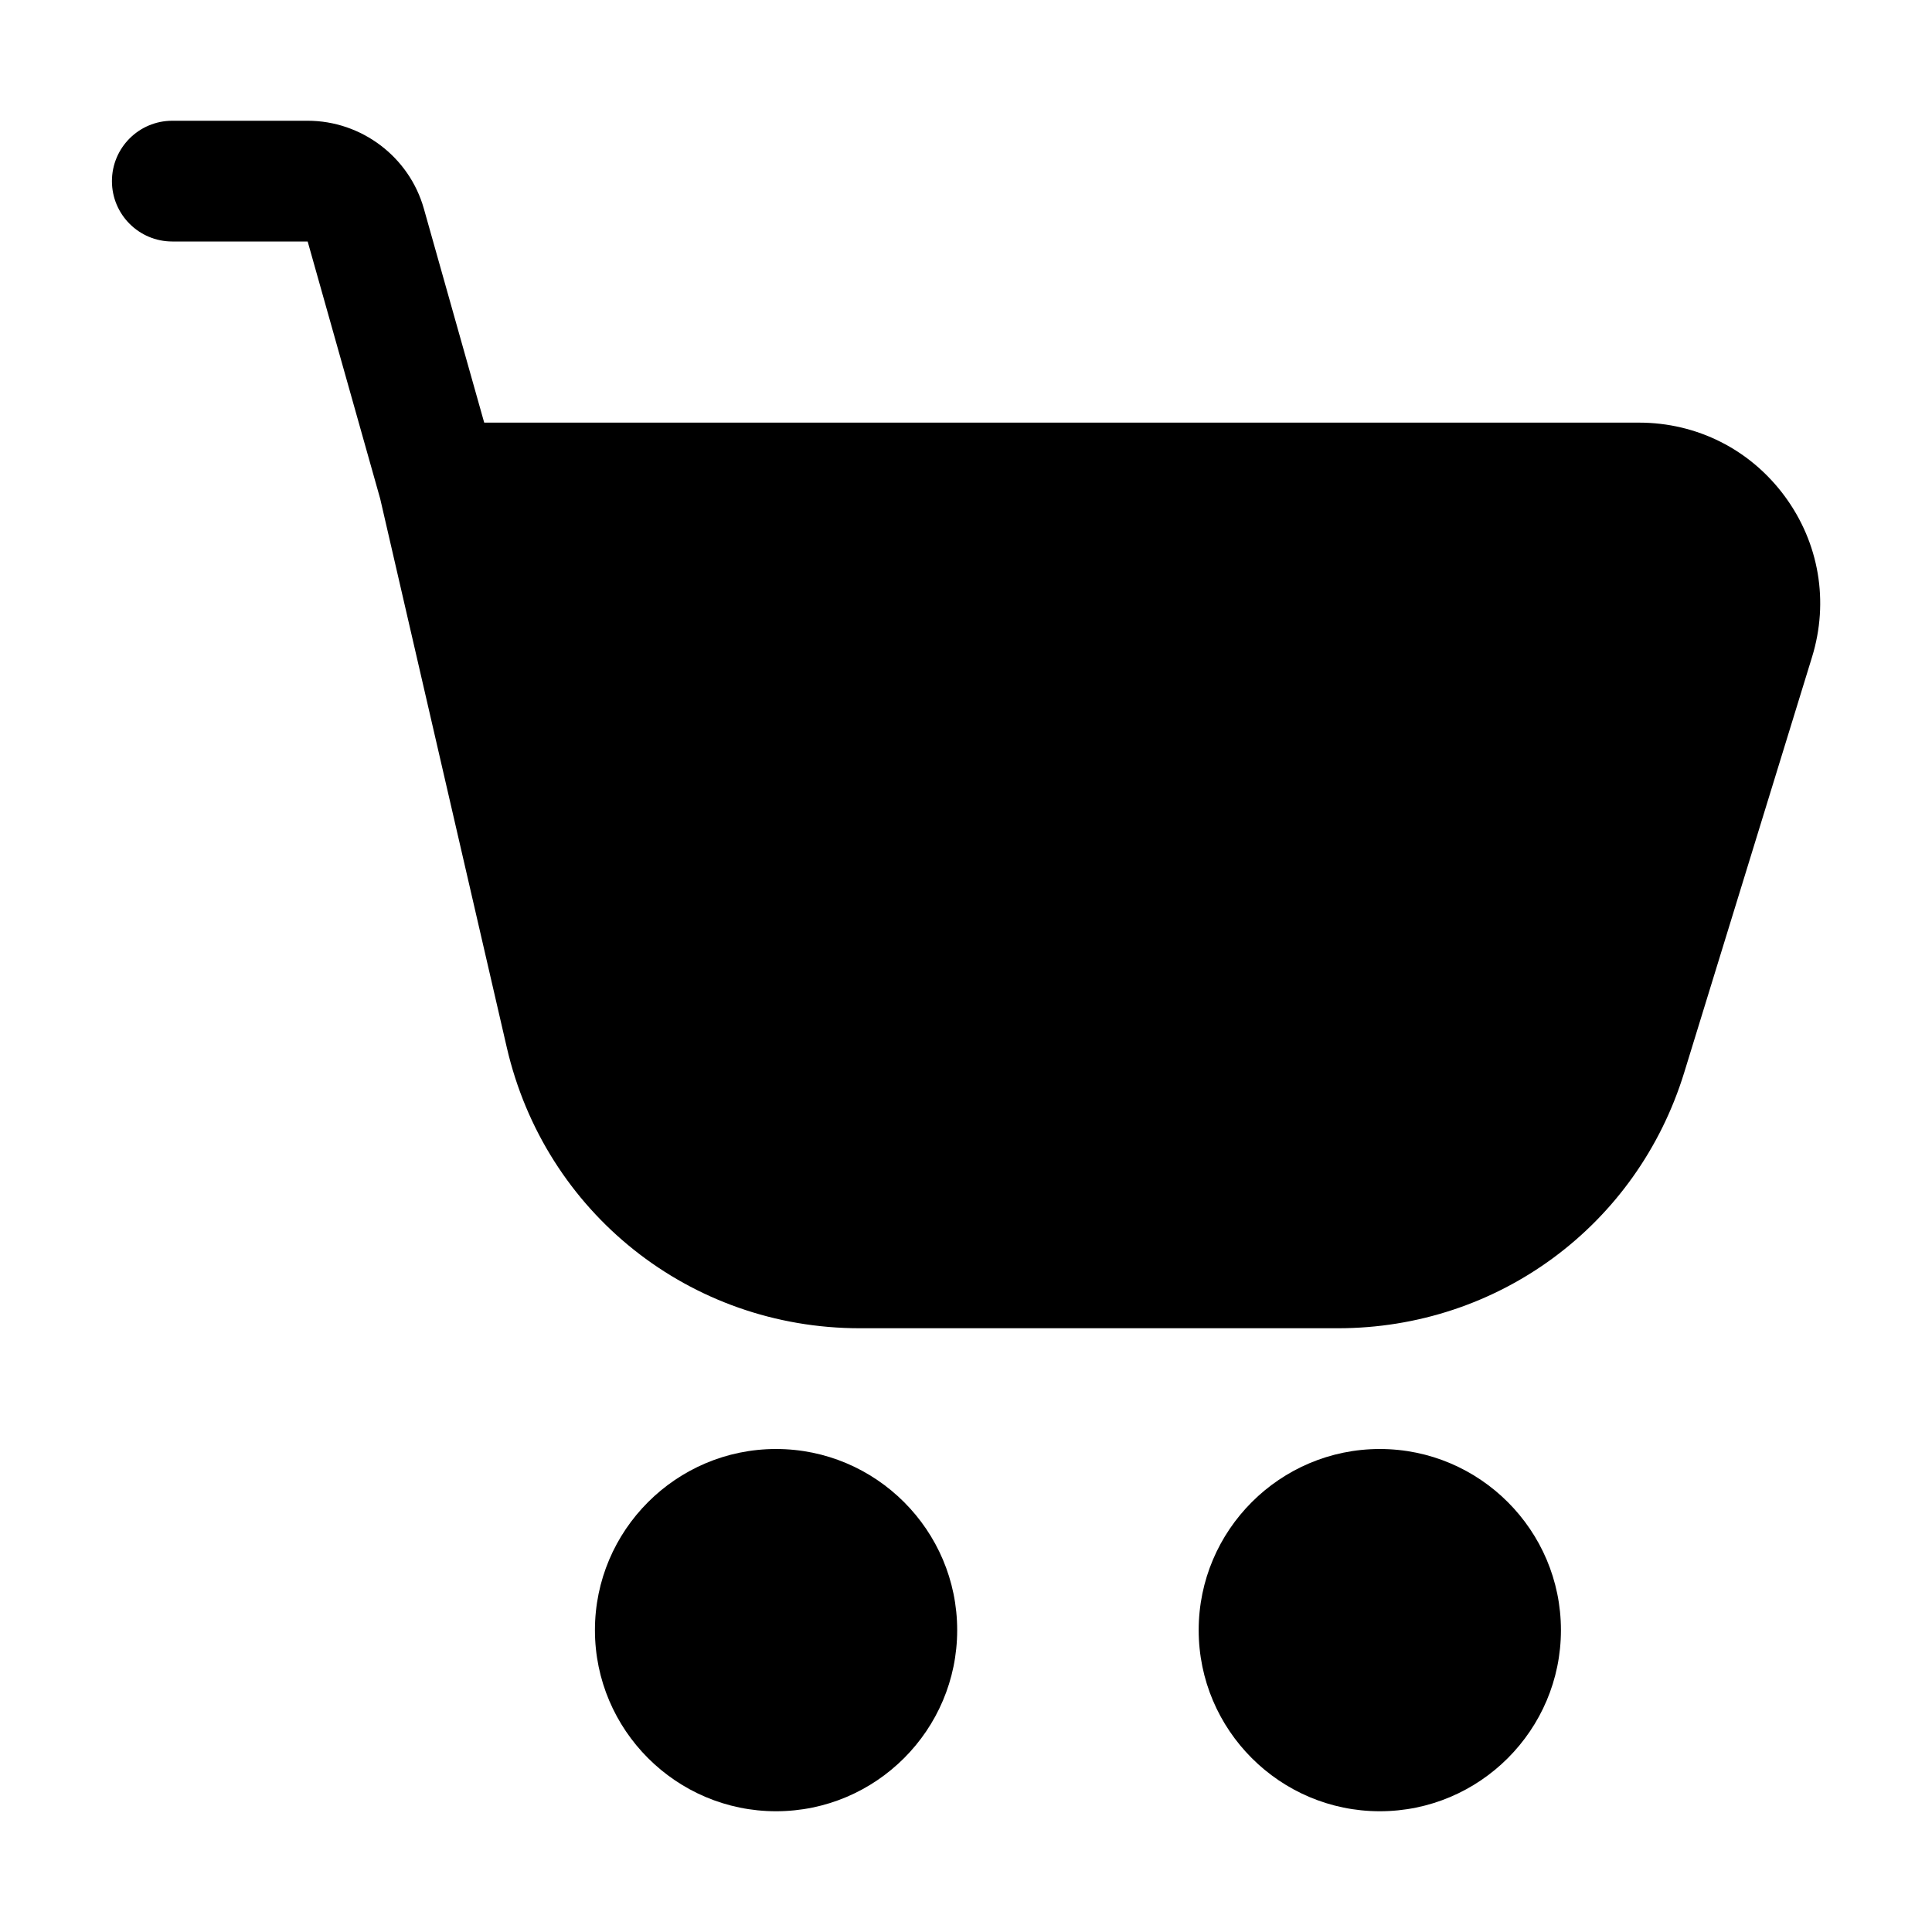 <svg id="ICON" height="512" viewBox="0 0 32 32" width="512" xmlns="http://www.w3.org/2000/svg"><path d="m15.854 27c0 1.654-1.346 3-3 3s-3-1.346-3-3 1.346-3 3-3 3 1.346 3 3zm13.706-18.782c-.572-.774-1.452-1.218-2.414-1.218h-19.126l-.999-3.542c-.241-.859-1.033-1.458-1.926-1.458h-2.241c-.553 0-1 .448-1 1s.447 1 1 1h2.242s1.201 4.26 1.201 4.26l2.097 9.089c.632 2.738 3.036 4.651 5.847 4.651h7.92c2.65 0 4.956-1.702 5.735-4.236l2.117-6.881c.283-.919.118-1.891-.453-2.665zm-6.706 15.782c-1.654 0-3 1.346-3 3s1.346 3 3 3 3-1.346 3-3-1.346-3-3-3z"/></svg>